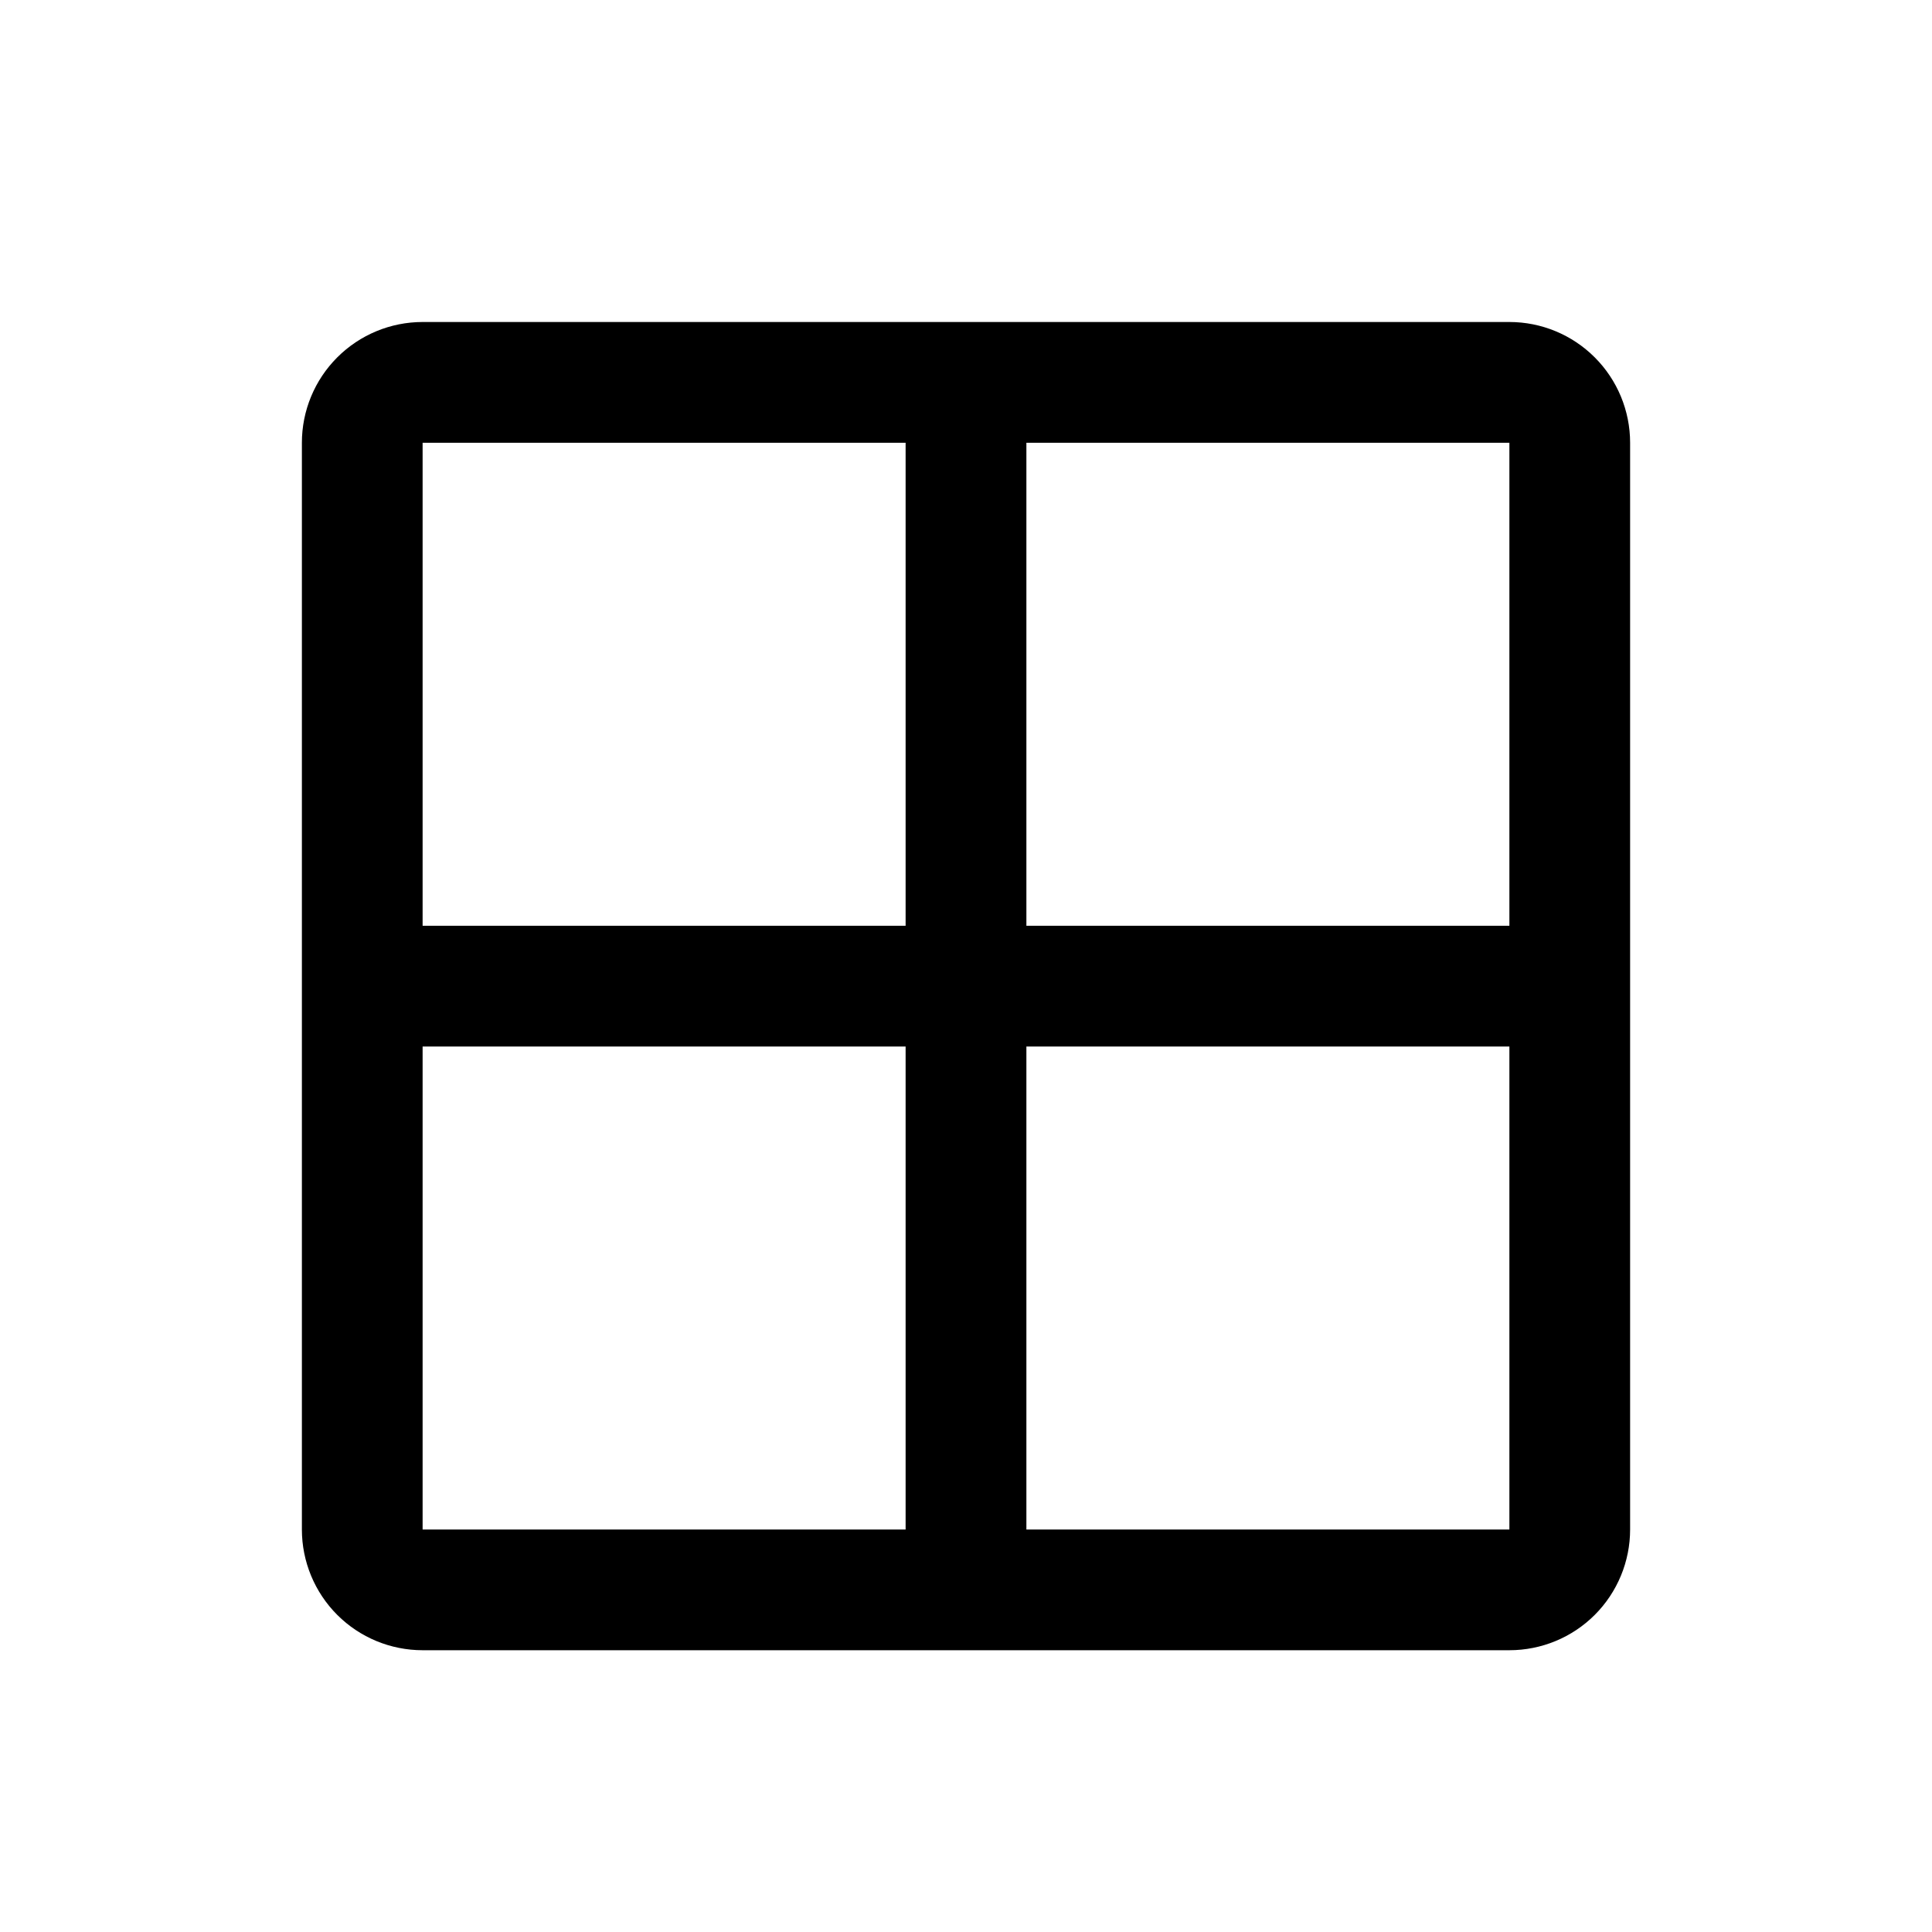 <svg width="39" height="39" viewBox="0 0 39 39" fill="none" xmlns="http://www.w3.org/2000/svg">
<path d="M30.469 6.5H8.531C7.885 6.5 7.265 6.757 6.808 7.214C6.351 7.671 6.094 8.291 6.094 8.938V30.875C6.094 31.521 6.351 32.142 6.808 32.599C7.265 33.056 7.885 33.312 8.531 33.312H30.469C31.115 33.312 31.735 33.056 32.192 32.599C32.649 32.142 32.906 31.521 32.906 30.875V8.938C32.906 8.291 32.649 7.671 32.192 7.214C31.735 6.757 31.115 6.5 30.469 6.5ZM30.469 18.688H20.719V8.938H30.469V18.688ZM18.281 8.938V18.688H8.531V8.938H18.281ZM8.531 21.125H18.281V30.875H8.531V21.125ZM30.469 30.875H20.719V21.125H30.469V30.875Z" fill="black"/>
</svg>

